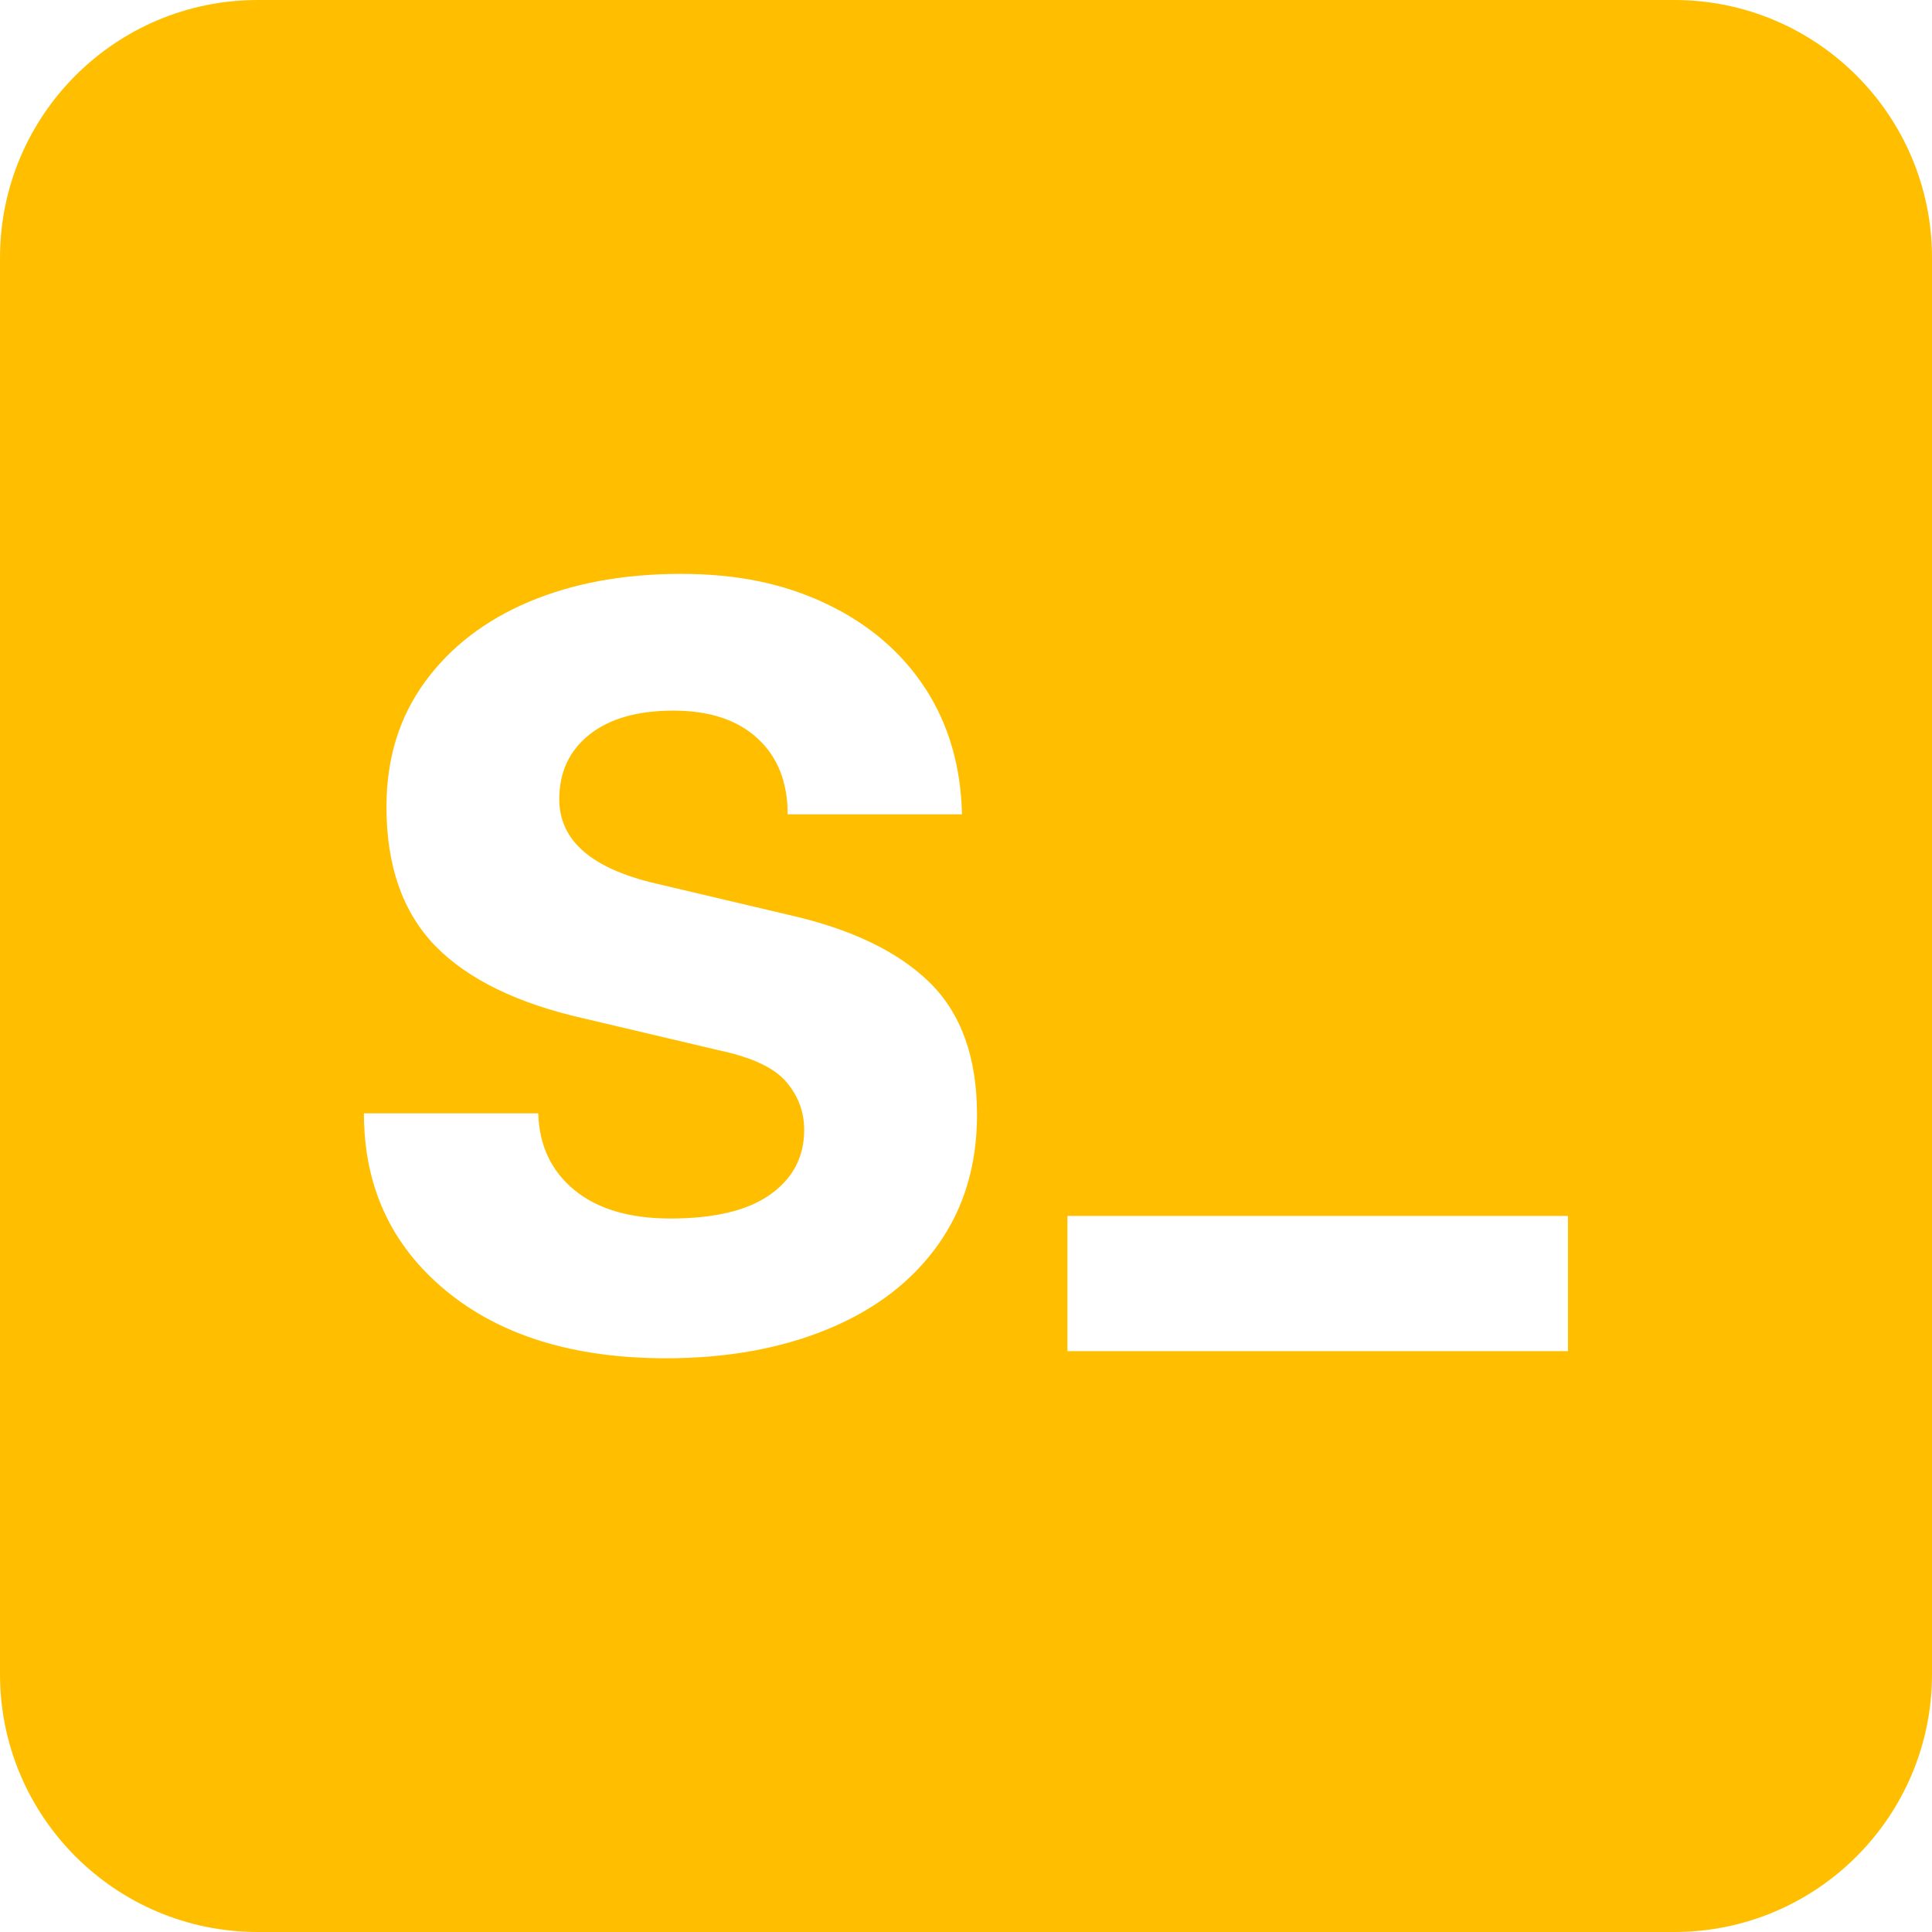 <?xml version="1.0" encoding="UTF-8"?>
<svg id="Layer_2" data-name="Layer 2" xmlns="http://www.w3.org/2000/svg" viewBox="0 0 141.43 141.43">
  <defs>
    <style>
      .cls-1 {
        fill:#ffbf00;
        stroke-width: 0px;
      }
    </style>
  </defs>
  <g id="Layer_1-2" data-name="Layer 1">
    <path class="cls-1" d="m122.56,0H18.87C8.45,0,0,8.45,0,18.87v103.69c0,10.42,8.45,18.87,18.87,18.87h103.69c10.42,0,18.87-8.45,18.87-18.87V18.87c0-10.42-8.45-18.87-18.87-18.87Zm-53.89,91.12c-1.91,2.68-4.58,4.73-8.03,6.16-3.45,1.43-7.41,2.15-11.88,2.15-6.75,0-12.12-1.65-16.12-4.95-4-3.3-6-7.63-6-12.98h12.76c.07,2.35.95,4.22,2.64,5.61,1.69,1.39,4.03,2.09,7.04,2.09,3.23,0,5.67-.59,7.31-1.76,1.65-1.17,2.48-2.75,2.48-4.73,0-1.32-.44-2.49-1.32-3.52-.88-1.03-2.53-1.8-4.95-2.31l-9.79-2.31c-4.91-1.1-8.56-2.88-10.95-5.33-2.38-2.46-3.57-5.85-3.57-10.17,0-3.52.93-6.56,2.8-9.13,1.87-2.57,4.42-4.53,7.64-5.89,3.23-1.36,6.93-2.04,11.11-2.04s7.59.73,10.67,2.2c3.08,1.47,5.48,3.52,7.21,6.16,1.72,2.64,2.62,5.72,2.7,9.24h-12.76c0-2.35-.73-4.2-2.2-5.55-1.47-1.36-3.52-2.04-6.16-2.04s-4.69.59-6.16,1.76c-1.47,1.17-2.2,2.75-2.2,4.73,0,3.01,2.35,5.06,7.04,6.16l9.79,2.31c4.55,1.03,7.98,2.68,10.29,4.95,2.31,2.27,3.46,5.5,3.46,9.68,0,3.67-.95,6.84-2.86,9.52Zm46.11,7.79h-36.64v-9.9h36.64v9.9Z"/>
  </g>
</svg>